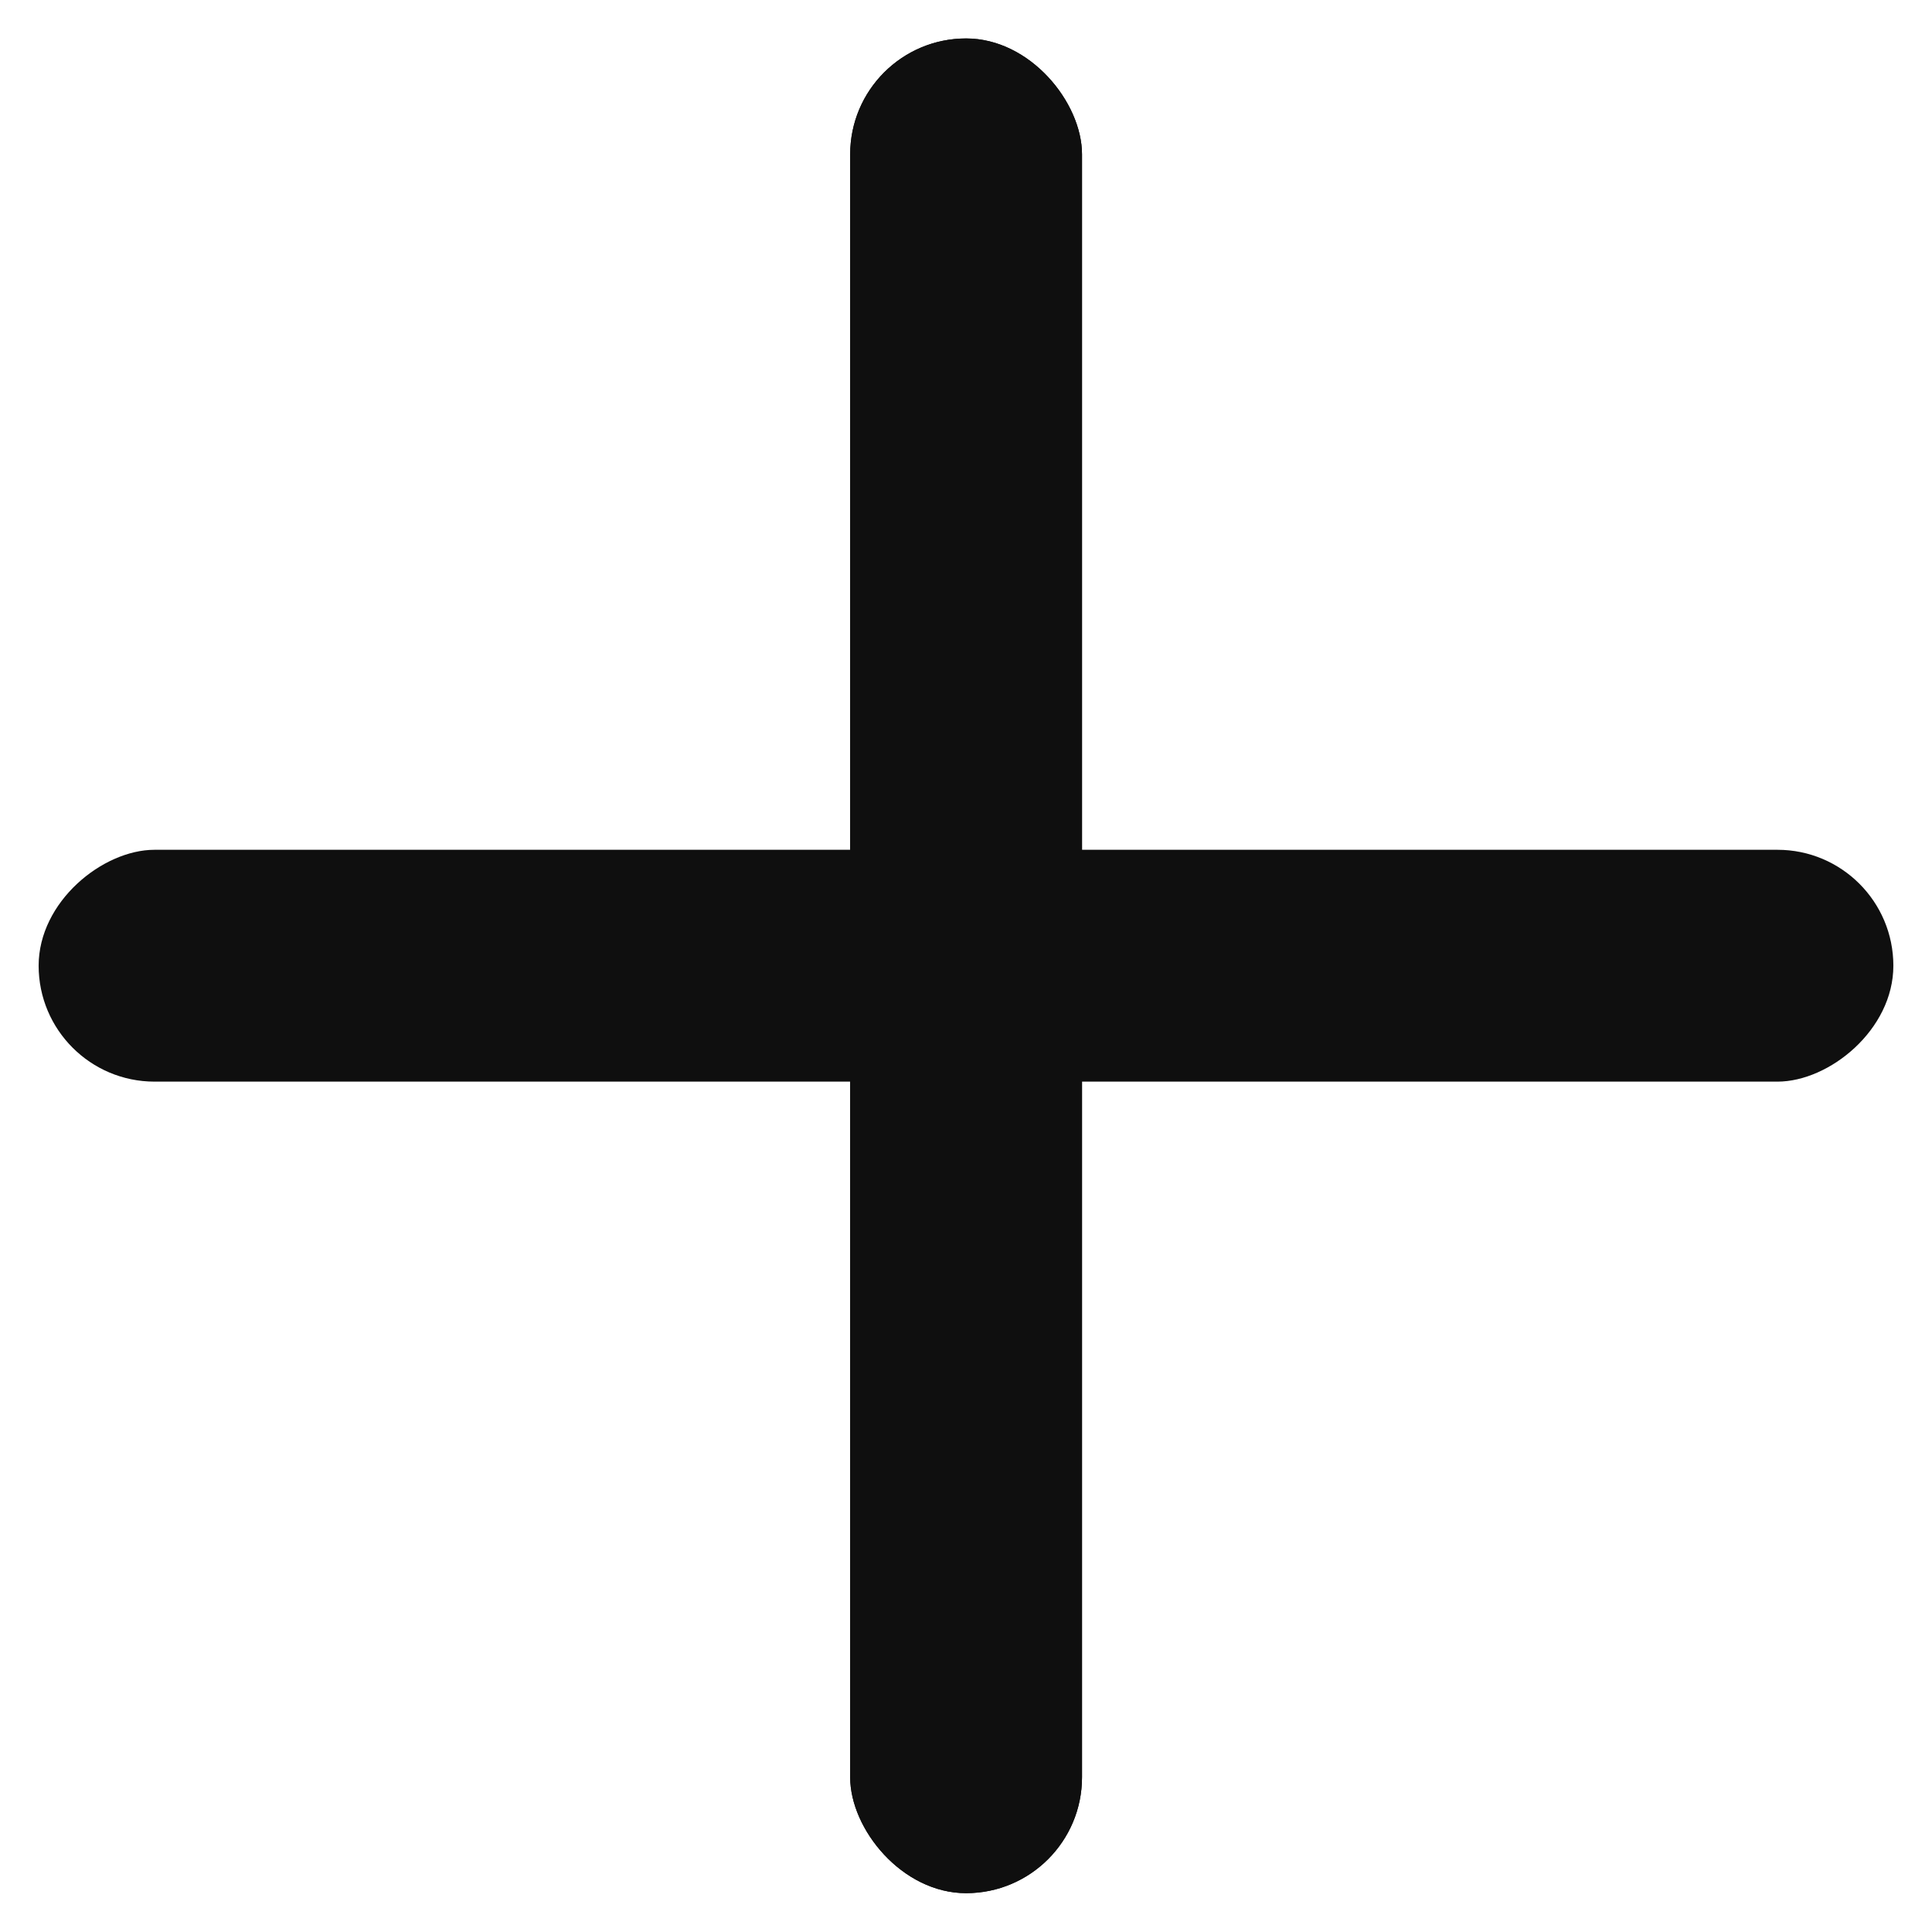 <svg width="20" height="20" viewBox="0 0 20 20" fill="none" xmlns="http://www.w3.org/2000/svg">
<rect x="8.801" y="0.398" width="2.4" height="19.2" rx="1.2" fill="#0F0F0F"/>
<rect x="8.801" y="0.398" width="2.4" height="19.2" rx="1.2" fill="#0F0F0F"/>
<rect x="19.6" y="8.797" width="2.4" height="19.2" rx="1.2" transform="rotate(90 19.6 8.797)" fill="#0F0F0F"/>
</svg>
